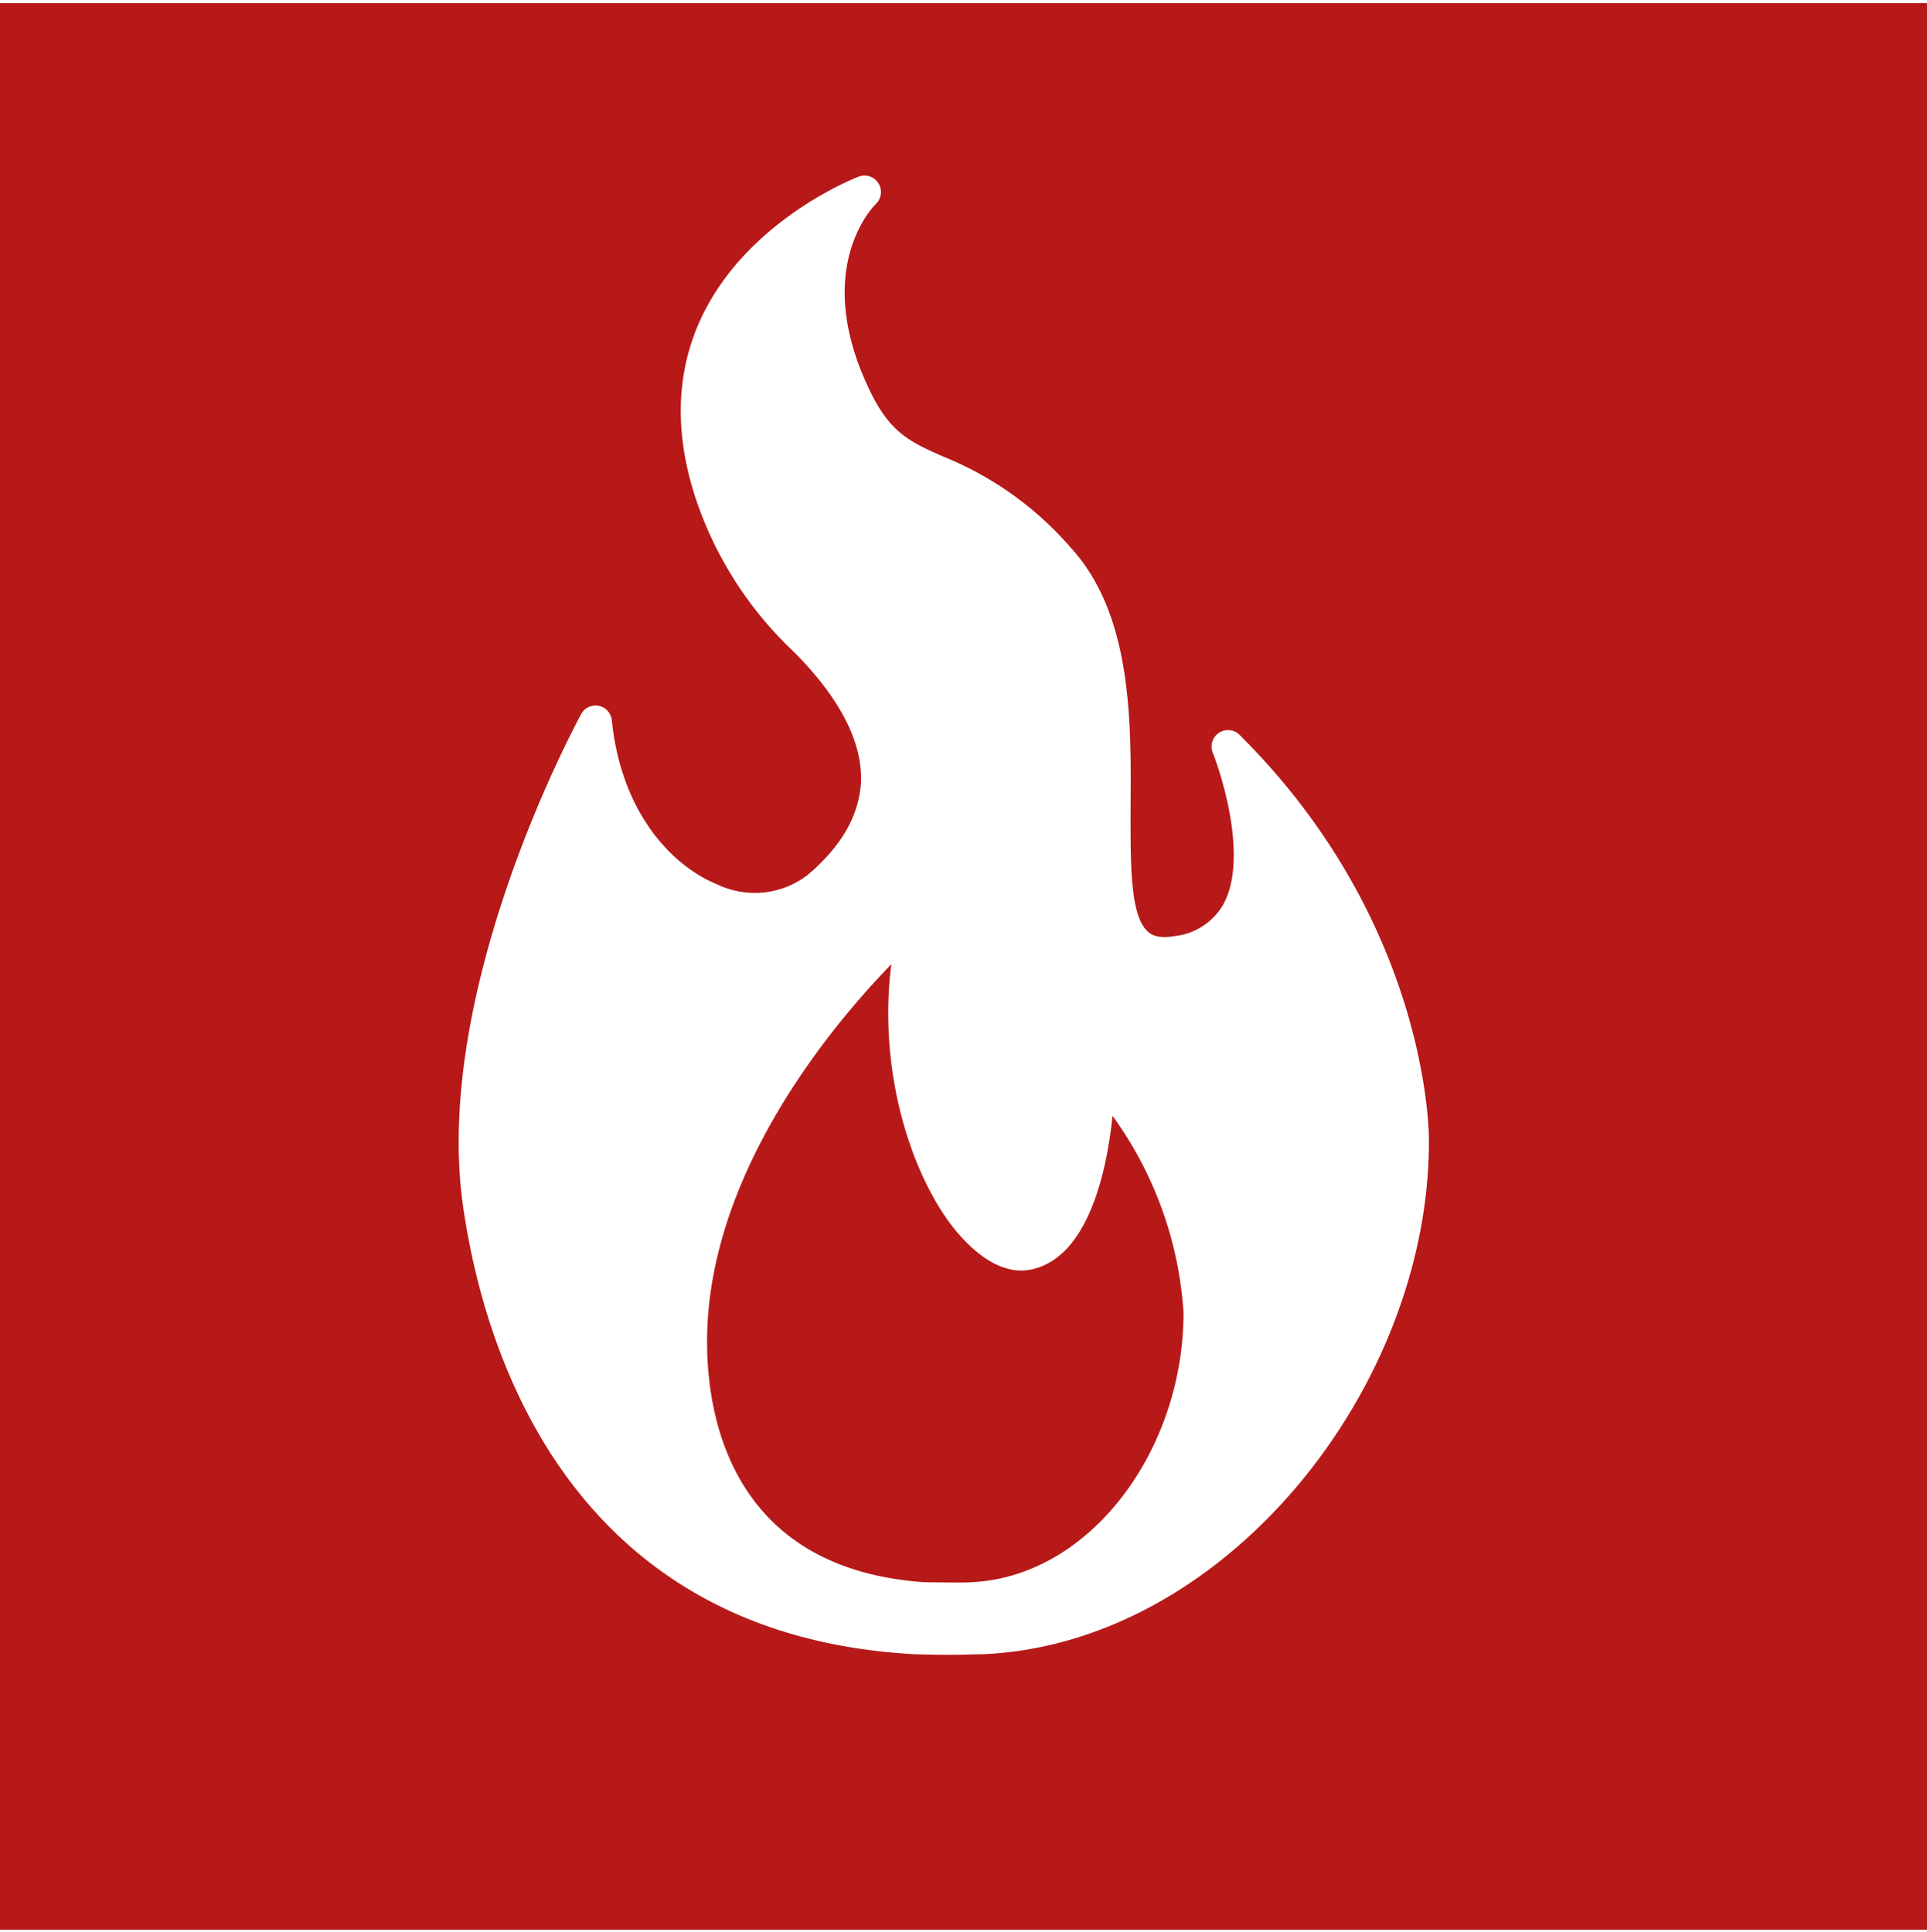 <svg xmlns="http://www.w3.org/2000/svg" viewBox="0 0 147.4 147.82"><defs><style>.cls-1{fill:#fff;}.cls-2{fill:#b71918;}</style></defs><g id="Ebene_2" data-name="Ebene 2"><rect class="cls-1" x="-31.92" y="-35.81" width="192" height="208"/></g><g id="Ebene_1" data-name="Ebene 1"><path class="cls-2" d="M0,.24v147.4H147.4V.24ZM75.19,126.56c-1,0-2,.1-5.26,0-25.11-1.39-32.59-21.19-34.49-34.14C33,75.84,44,55.49,44.45,54.64A1.25,1.25,0,0,1,45.8,54a1.26,1.26,0,0,1,1,1.11c.73,7.14,4.65,11.17,8.08,12.56a6.64,6.64,0,0,0,6.86-.7c2.65-2.22,4-4.64,4.12-7.19.13-4.18-3.22-8-5.23-10a28.51,28.51,0,0,1-7.46-11.78C47.52,20.42,65.54,13.57,65.72,13.5A1.26,1.26,0,0,1,67,15.6c-.2.2-5.08,5.11-.29,14.64,1.49,2.95,3.06,3.64,5.44,4.69a25.59,25.59,0,0,1,9.78,7c4.66,5.11,4.6,13.23,4.55,19.76,0,4.32-.07,8.41,1.35,9.61.16.14.66.56,2,.32a4.9,4.9,0,0,0,3.74-2.42c1.87-3.39,0-9.58-.83-11.68a1.26,1.26,0,0,1,2-1.37c14.4,14.24,14.56,30.3,14.56,31C109.4,106.13,93.76,125.76,75.19,126.56Z"/><path class="cls-2" d="M78.87,97.13c-1.92.4-4-.76-6-3.27-3.35-4.35-5.7-12.19-4.69-20.09-5,5.15-14.53,16.82-14.08,29.78.24,7,3.31,16.56,16.56,17.5.11,0,3.33.06,3.68,0,9.08-.44,16.19-10.13,16.19-20.62a28.79,28.79,0,0,0-5.43-15.06C84.66,89.62,83.24,96.22,78.87,97.13Z"/></g></svg>
